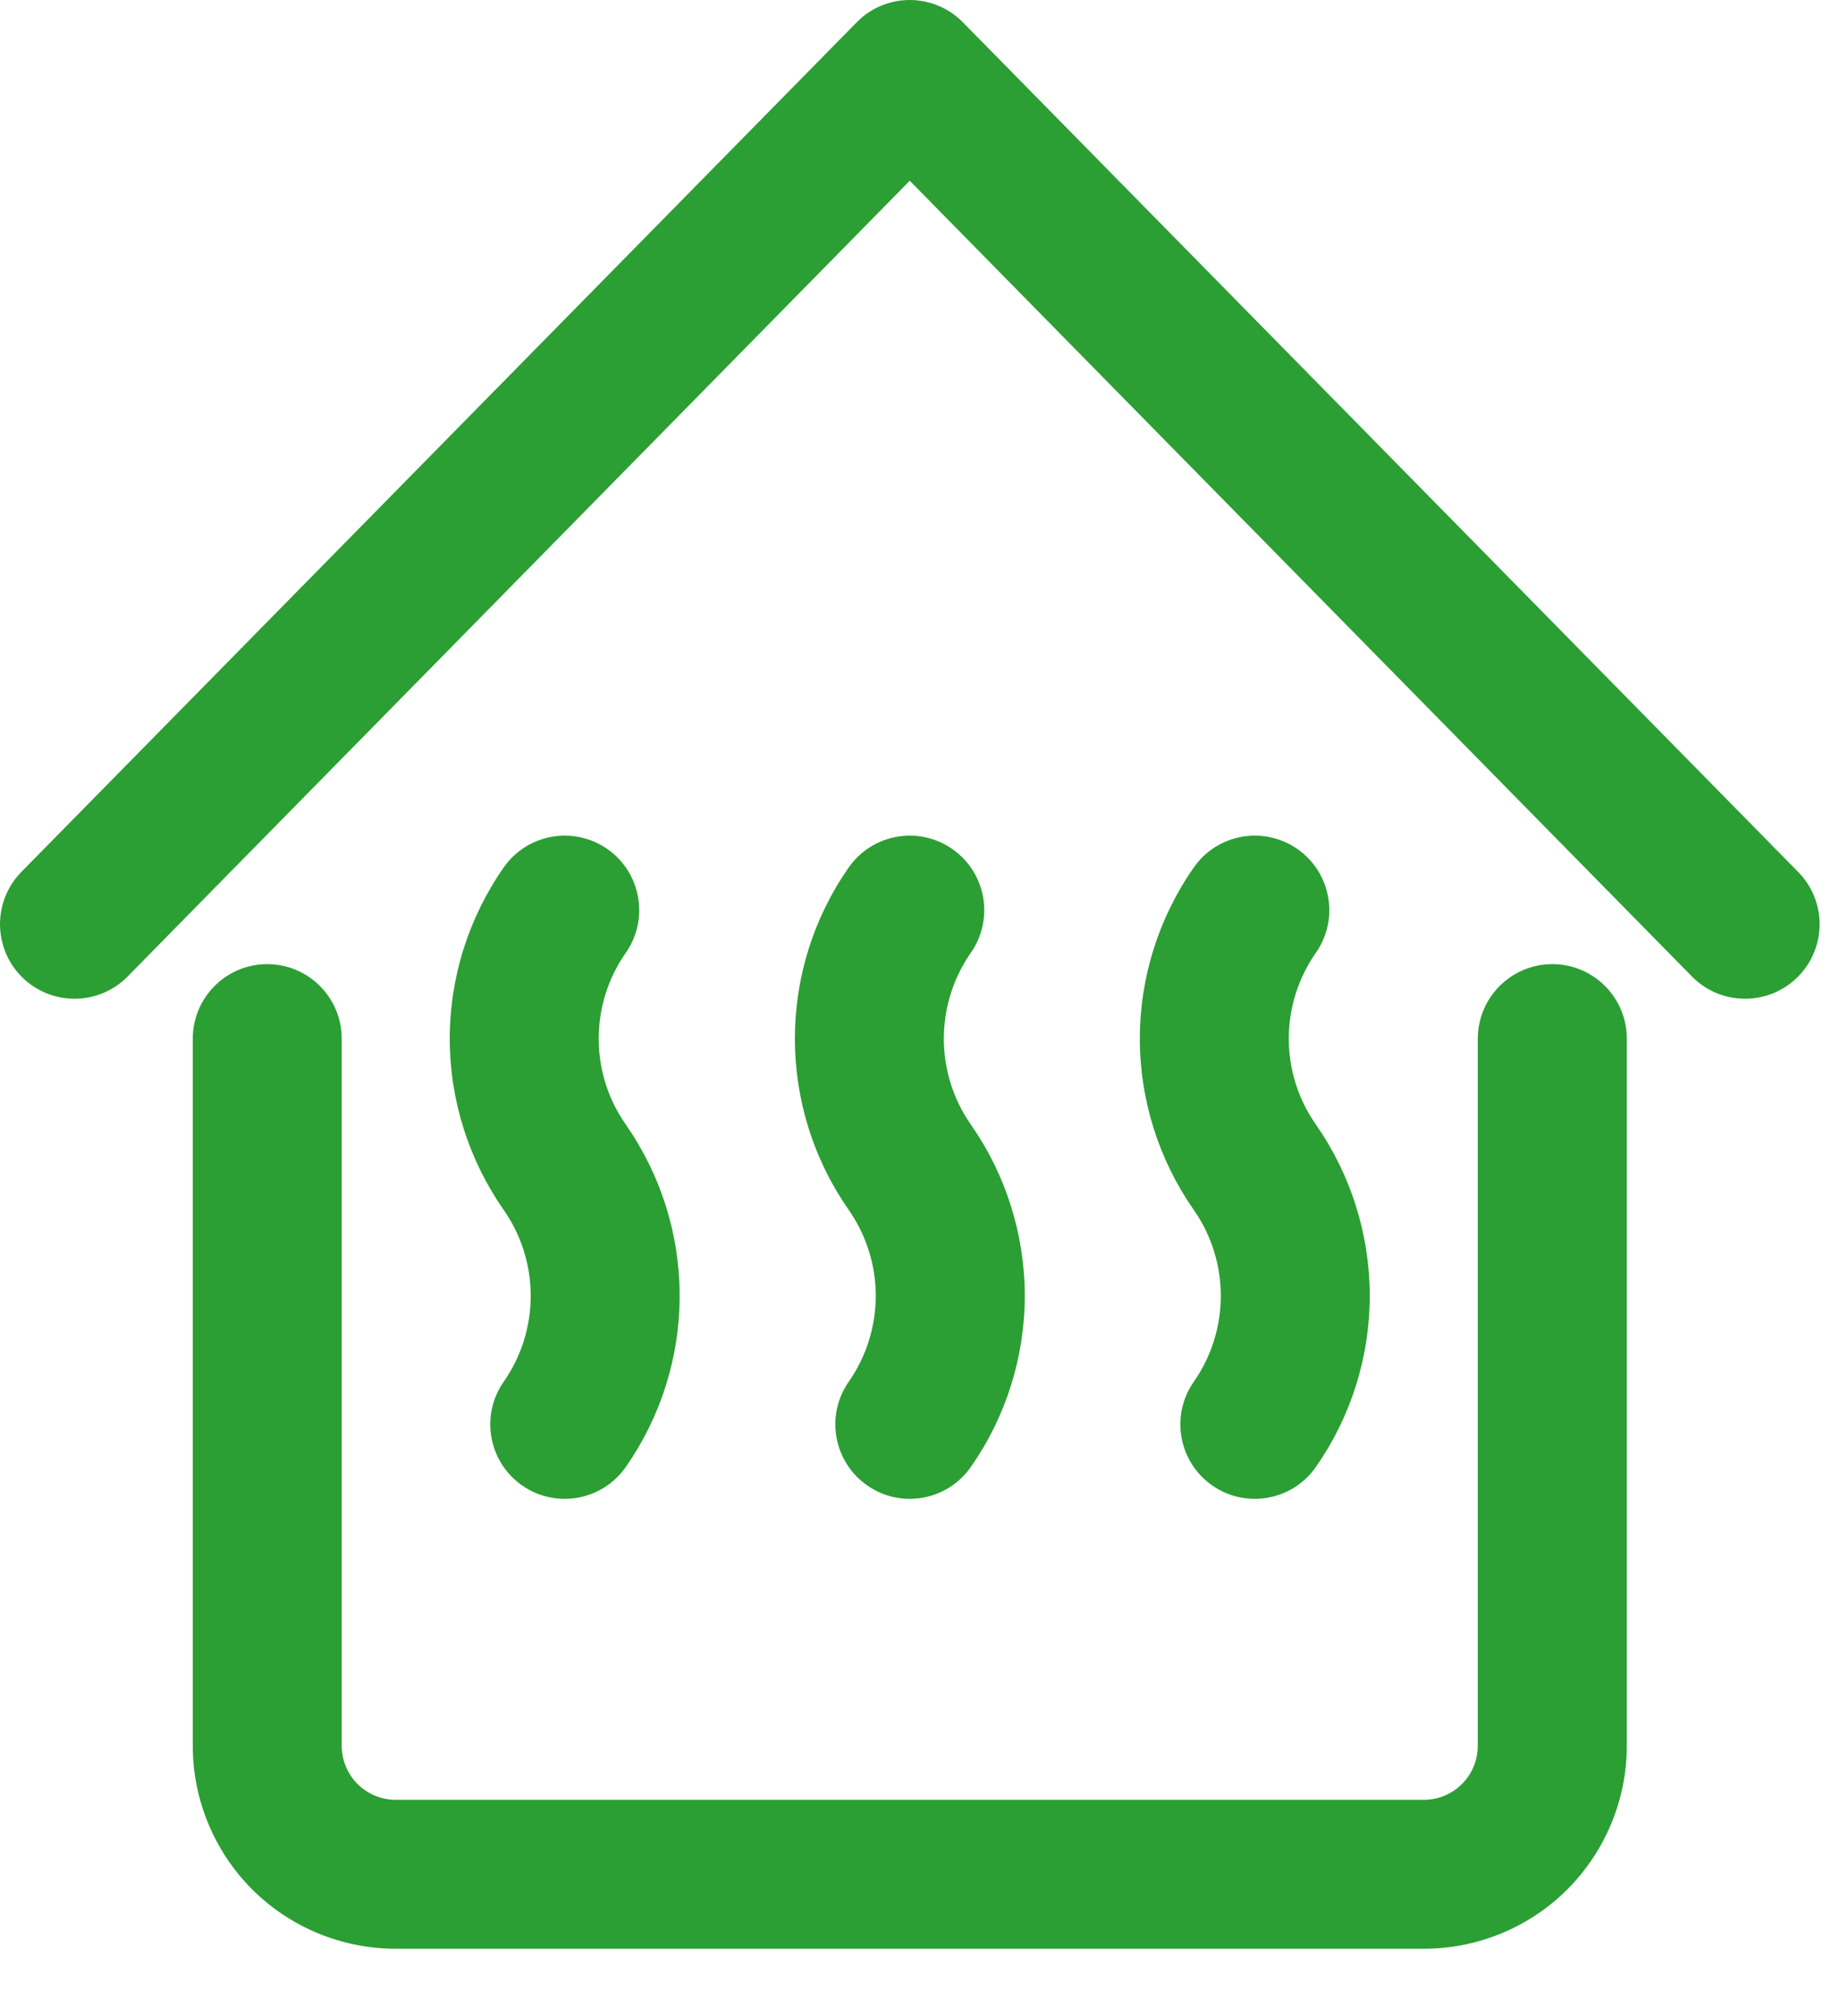 <svg width="21" height="23" viewBox="0 0 21 23" fill="none" xmlns="http://www.w3.org/2000/svg">
<path d="M17.717 10.999C18.186 10.999 18.567 11.38 18.567 11.85V19.916C18.567 20.53 18.322 21.12 17.888 21.555C17.454 21.989 16.864 22.232 16.25 22.232H4.517C3.903 22.232 3.313 21.989 2.878 21.555C2.444 21.12 2.2 20.53 2.2 19.916V11.85C2.201 11.38 2.581 10.999 3.05 10.999C3.519 10.999 3.9 11.38 3.9 11.85V19.916C3.9 20.079 3.965 20.237 4.08 20.352C4.196 20.468 4.353 20.533 4.517 20.533H16.25C16.414 20.533 16.57 20.468 16.686 20.352C16.801 20.237 16.866 20.08 16.866 19.916V11.85C16.867 11.38 17.248 10.999 17.717 10.999ZM5.749 9.896C6.018 9.511 6.548 9.418 6.933 9.687C7.317 9.956 7.411 10.486 7.142 10.87C6.941 11.157 6.833 11.499 6.833 11.85C6.833 12.2 6.941 12.542 7.142 12.829C7.542 13.402 7.757 14.084 7.757 14.783C7.757 15.482 7.542 16.164 7.142 16.736C6.873 17.121 6.343 17.215 5.958 16.946C5.574 16.677 5.48 16.147 5.749 15.763C5.95 15.476 6.057 15.133 6.057 14.783C6.057 14.433 5.95 14.091 5.749 13.804C5.349 13.231 5.133 12.548 5.133 11.85C5.133 11.151 5.349 10.468 5.749 9.896ZM9.687 9.896C9.956 9.511 10.486 9.418 10.87 9.687C11.255 9.956 11.349 10.485 11.08 10.87C10.88 11.157 10.772 11.499 10.772 11.85C10.772 12.2 10.88 12.542 11.08 12.829C11.481 13.402 11.695 14.085 11.696 14.783C11.695 15.482 11.481 16.164 11.08 16.736C10.811 17.121 10.281 17.215 9.897 16.946C9.512 16.677 9.418 16.147 9.687 15.763C9.887 15.476 9.995 15.133 9.995 14.783C9.995 14.433 9.887 14.091 9.687 13.804C9.286 13.231 9.072 12.548 9.072 11.85C9.072 11.151 9.286 10.468 9.687 9.896ZM13.625 9.896C13.894 9.511 14.424 9.418 14.809 9.687C15.193 9.956 15.287 10.486 15.018 10.87C14.817 11.157 14.709 11.499 14.709 11.85C14.709 12.2 14.817 12.542 15.018 12.829C15.418 13.402 15.633 14.084 15.633 14.783C15.633 15.482 15.418 16.164 15.018 16.736C14.749 17.121 14.219 17.215 13.834 16.946C13.45 16.677 13.356 16.147 13.625 15.763C13.826 15.476 13.933 15.133 13.933 14.783C13.933 14.433 13.826 14.091 13.625 13.804C13.225 13.231 13.009 12.548 13.009 11.85C13.009 11.151 13.225 10.468 13.625 9.896ZM10.383 0C10.611 0 10.83 0.092 10.989 0.254L20.523 9.948C20.852 10.283 20.848 10.821 20.513 11.15C20.178 11.479 19.64 11.475 19.311 11.141L10.383 2.062L1.456 11.141C1.127 11.475 0.589 11.479 0.254 11.15C-0.08 10.821 -0.085 10.283 0.243 9.948L9.778 0.254L9.84 0.196C9.992 0.07 10.184 0 10.383 0Z" fill="#2B9F33"/>
</svg>
